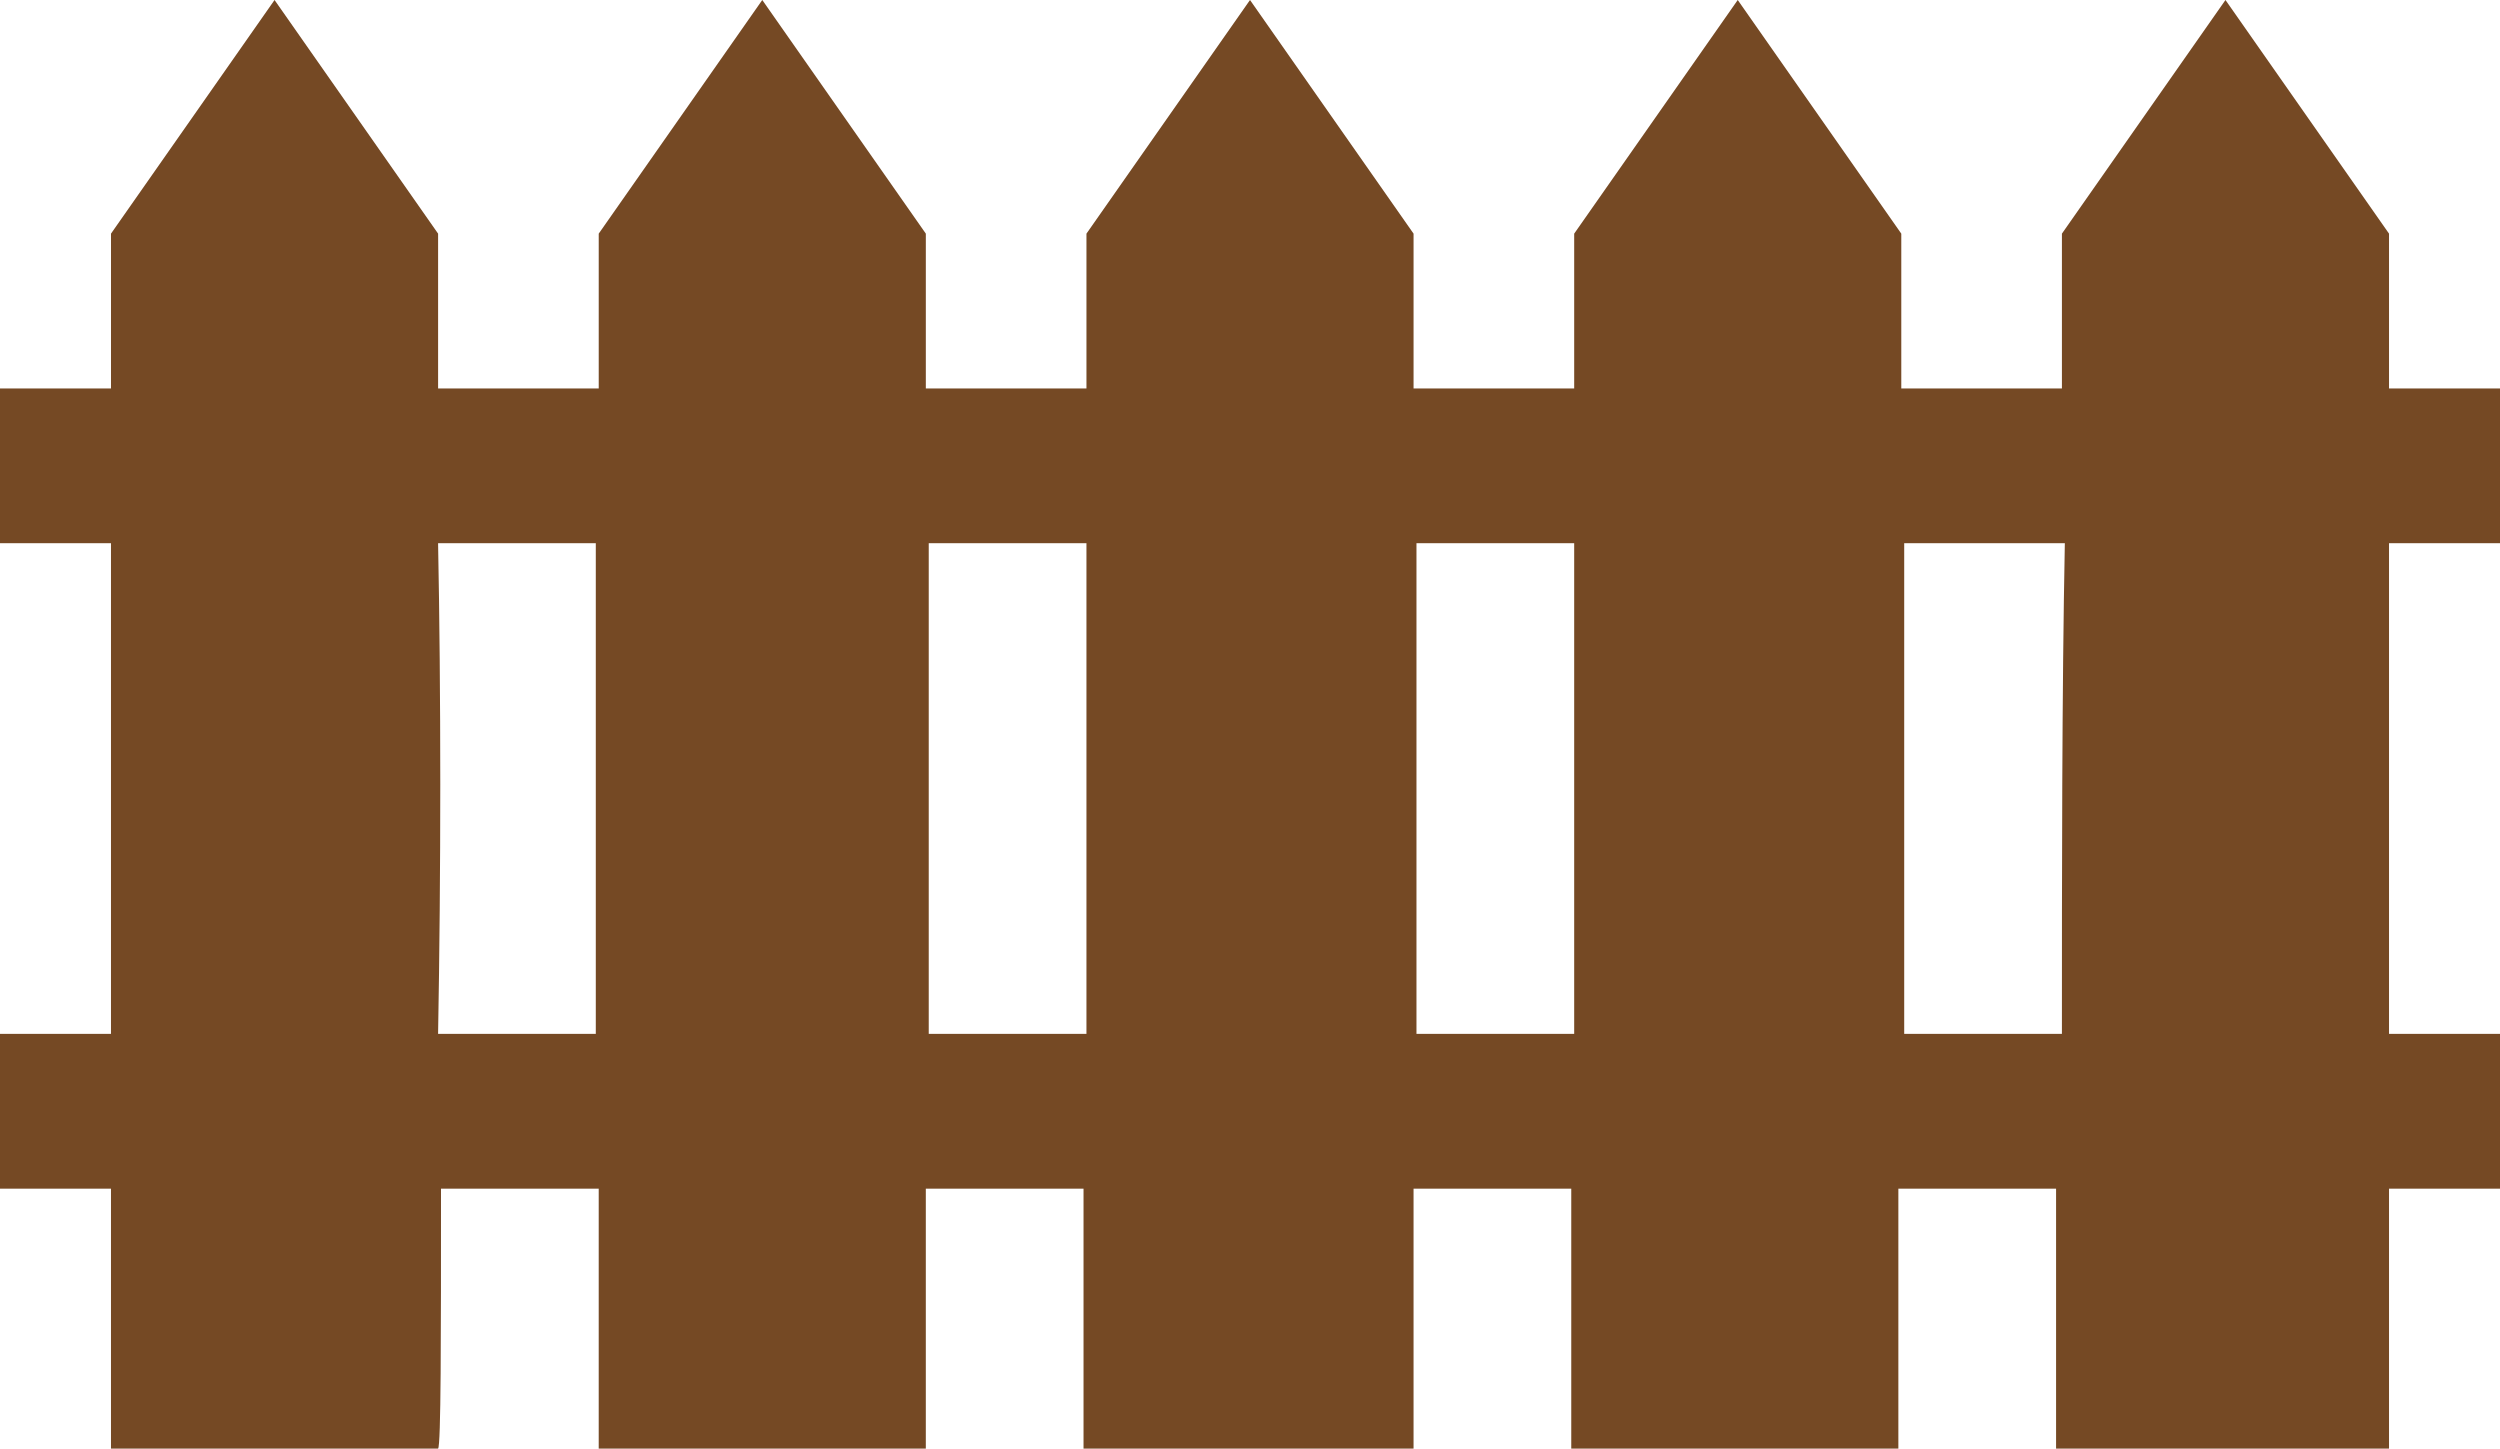 <?xml version="1.0" encoding="UTF-8" standalone="no"?><svg xmlns="http://www.w3.org/2000/svg" xmlns:xlink="http://www.w3.org/1999/xlink" fill="#754924" height="49.6" preserveAspectRatio="xMidYMid meet" version="1" viewBox="7.2 25.2 85.6 49.6" width="85.6" zoomAndPan="magnify"><g id="change1_1"><path d="M92.8,43.8v-5.3H89c0-3.2,0-5.3,0-5.3l-5.6-8l-5.6,8c0,0,0,2.1,0,5.3h-5.5c0-3.2,0-5.3,0-5.3l-5.6-8l-5.6,8c0,0,0,2.1,0,5.3 h-5.5c0-3.2,0-5.3,0-5.3l-5.6-8l-5.6,8c0,0,0,2.1,0,5.3h-5.5c0-3.2,0-5.3,0-5.3l-5.6-8l-5.6,8c0,0,0,2.1,0,5.3h-5.5 c0-3.2,0-5.3,0-5.3l-5.6-8l-5.6,8c0,0,0,2.1,0,5.3H7.2v5.3H11c0,5.1,0,11.3,0,16.8H7.2v5.3H11c0,5.1,0,8.8,0,8.9h5.6h5.6 c0.1-0.1,0.1-3.8,0.1-8.9h5.4c0,5.1,0,8.8,0,8.9h5.6h5.6c0-0.1,0-3.8,0-8.9h5.4c0,5.1,0,8.8,0,8.9H50h5.6c0-0.1,0-3.8,0-8.9H61 c0,5.1,0,8.8,0,8.9h5.6h5.6c0-0.1,0-3.8,0-8.9h5.4c0,5.1,0,8.8,0,8.9h5.6H89c0-0.1,0-3.8,0-8.9h3.8v-5.3H89c0-5.5,0-11.7,0-16.8 C89,43.8,92.8,43.8,92.8,43.8z M61.1,43.8c0,5.1,0,11.3,0,16.8h-5.4c0-5.5,0-11.7,0-16.8H61.1z M44.4,43.8c0,5.1,0,11.3,0,16.8H39 c0-5.5,0-11.7,0-16.8H44.4z M22.2,43.8h5.4c0,5.1,0,11.3,0,16.8h-5.4C22.3,55.1,22.3,48.9,22.2,43.8z M77.8,60.6h-5.4 c0-5.5,0-11.7,0-16.8h5.5C77.8,48.9,77.8,55.1,77.8,60.6z" fill="inherit"/></g></svg>